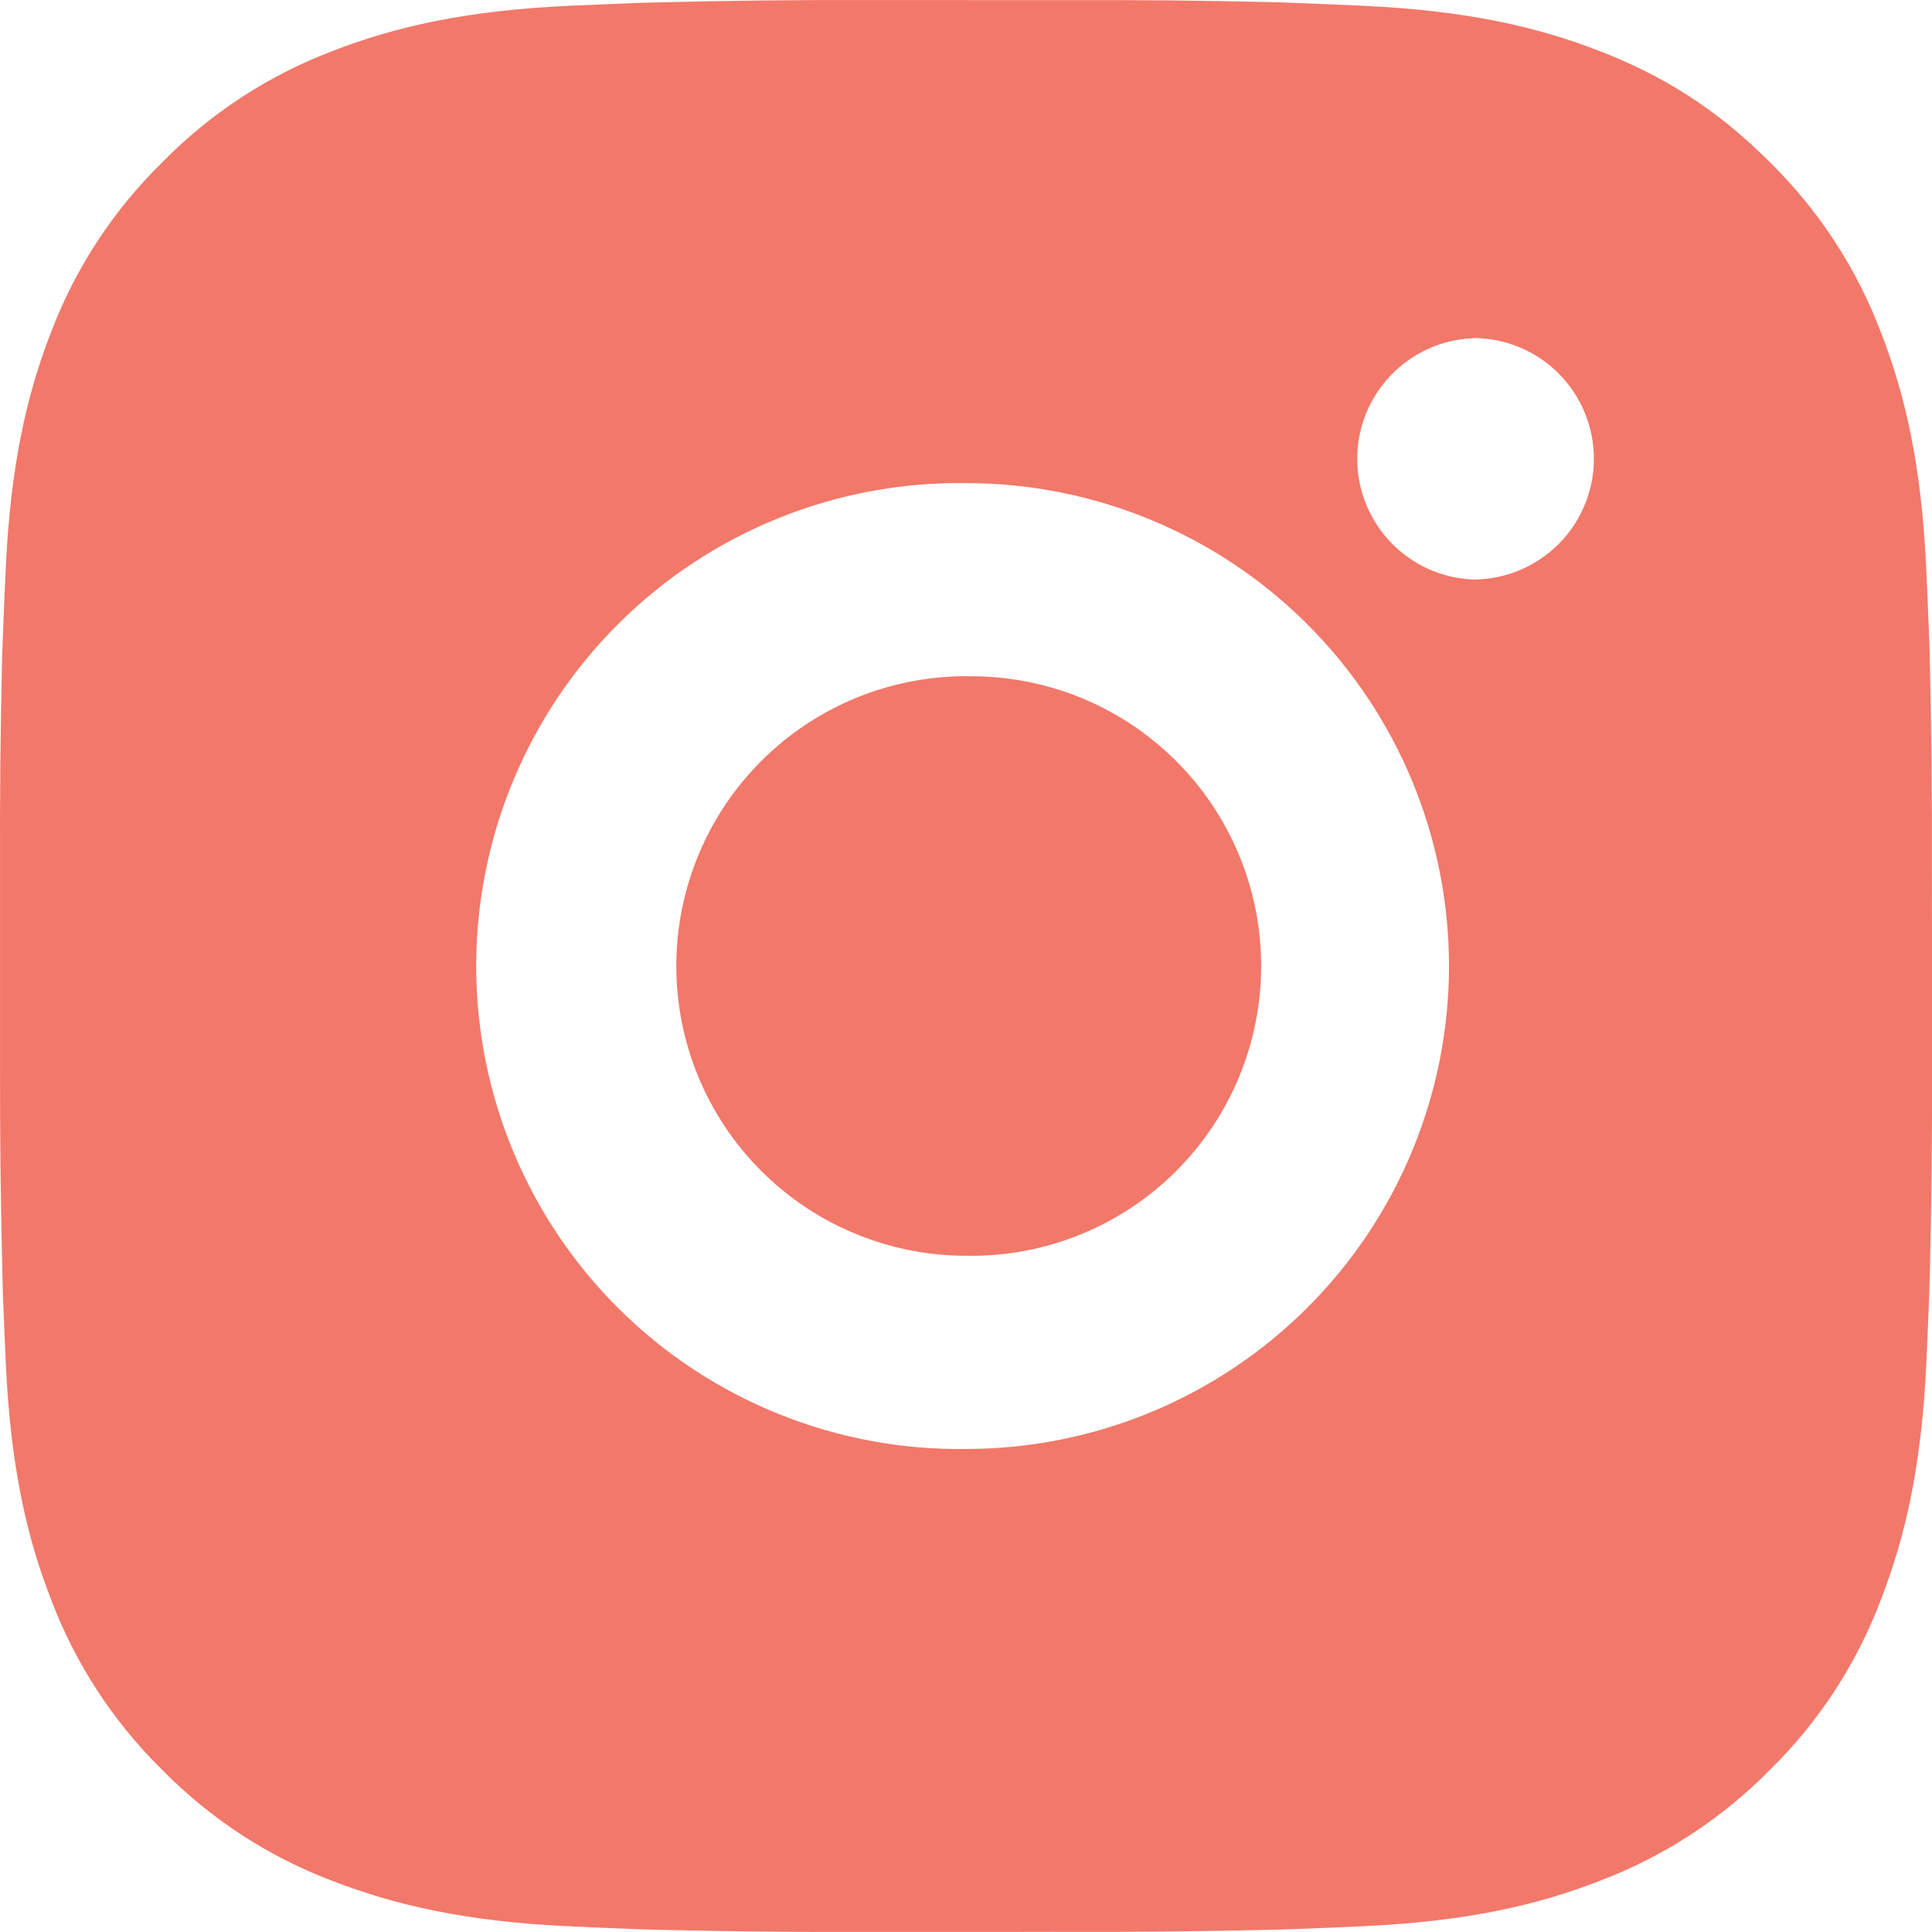 <svg width="50" height="50" viewBox="0 0 50 50" fill="none" xmlns="http://www.w3.org/2000/svg">
<path d="M27.57 0.003C29.395 -0.004 31.219 0.014 33.043 0.058L33.528 0.076C34.088 0.096 34.64 0.121 35.308 0.151C37.968 0.276 39.783 0.696 41.375 1.313C43.025 1.948 44.415 2.808 45.805 4.198C47.076 5.447 48.059 6.958 48.687 8.625C49.305 10.218 49.725 12.035 49.85 14.695C49.88 15.36 49.905 15.915 49.925 16.475L49.94 16.96C49.984 18.783 50.003 20.606 49.997 22.43L50 24.295V27.57C50.006 29.394 49.987 31.218 49.942 33.042L49.927 33.527C49.907 34.087 49.882 34.639 49.852 35.307C49.727 37.967 49.302 39.782 48.687 41.374C48.061 43.044 47.078 44.556 45.805 45.804C44.555 47.075 43.043 48.058 41.375 48.686C39.783 49.304 37.968 49.724 35.308 49.849C34.64 49.879 34.088 49.904 33.528 49.924L33.043 49.939C31.219 49.983 29.395 50.002 27.57 49.996L25.706 49.999H22.433C20.609 50.005 18.785 49.986 16.961 49.941L16.476 49.926C15.882 49.905 15.289 49.88 14.696 49.851C12.036 49.726 10.221 49.301 8.626 48.686C6.958 48.06 5.447 47.076 4.199 45.804C2.926 44.555 1.942 43.043 1.314 41.374C0.696 39.782 0.276 37.967 0.151 35.307C0.124 34.714 0.099 34.12 0.076 33.527L0.064 33.042C0.018 31.218 -0.003 29.394 0.001 27.57V22.43C-0.006 20.606 0.013 18.783 0.056 16.96L0.074 16.475C0.094 15.915 0.119 15.36 0.149 14.695C0.274 12.033 0.694 10.22 1.311 8.625C1.94 6.957 2.926 5.447 4.201 4.2C5.448 2.927 6.959 1.942 8.626 1.313C10.221 0.696 12.034 0.276 14.696 0.151L16.476 0.076L16.961 0.063C18.784 0.017 20.607 -0.004 22.431 0.001L27.57 0.003ZM25.001 12.503C23.344 12.479 21.7 12.785 20.163 13.403C18.626 14.02 17.227 14.937 16.048 16.1C14.868 17.263 13.932 18.649 13.293 20.177C12.653 21.705 12.324 23.345 12.324 25.001C12.324 26.657 12.653 28.297 13.293 29.825C13.932 31.353 14.868 32.739 16.048 33.902C17.227 35.065 18.626 35.982 20.163 36.599C21.7 37.217 23.344 37.523 25.001 37.499C28.316 37.499 31.495 36.182 33.839 33.838C36.183 31.494 37.5 28.315 37.5 25C37.5 21.685 36.183 18.505 33.839 16.161C31.495 13.817 28.316 12.503 25.001 12.503ZM25.001 17.503C25.997 17.484 26.987 17.665 27.913 18.033C28.838 18.401 29.681 18.951 30.392 19.649C31.103 20.347 31.668 21.179 32.054 22.098C32.44 23.017 32.638 24.003 32.639 25C32.639 25.996 32.44 26.983 32.055 27.901C31.67 28.82 31.105 29.653 30.394 30.351C29.683 31.05 28.84 31.599 27.915 31.968C26.989 32.337 25.999 32.517 25.003 32.499C23.014 32.499 21.106 31.709 19.7 30.303C18.294 28.896 17.503 26.989 17.503 25C17.503 23.011 18.294 21.103 19.7 19.697C21.106 18.29 23.014 17.5 25.003 17.5L25.001 17.503ZM38.125 8.753C37.319 8.785 36.556 9.128 35.997 9.71C35.438 10.292 35.125 11.068 35.125 11.875C35.125 12.682 35.438 13.458 35.997 14.04C36.556 14.622 37.319 14.965 38.125 14.998C38.954 14.998 39.749 14.668 40.335 14.082C40.921 13.496 41.25 12.701 41.25 11.873C41.25 11.044 40.921 10.249 40.335 9.663C39.749 9.077 38.954 8.748 38.125 8.748V8.753Z" fill="#F2786A"/>
</svg>
